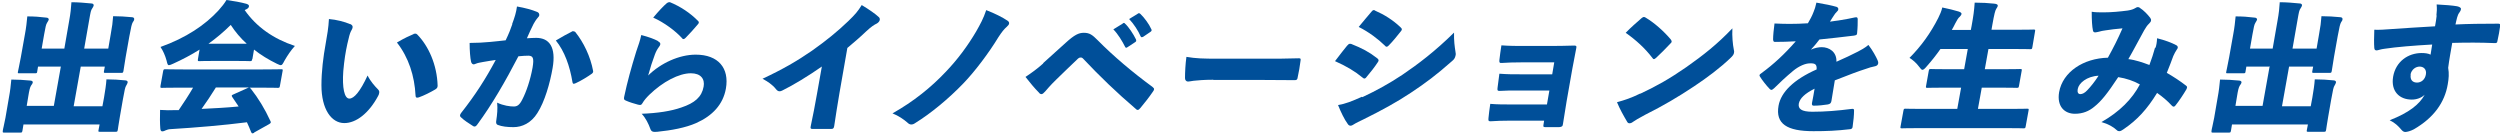 <svg fill="none" height="25" viewBox="0 0 452 25" width="452" xmlns="http://www.w3.org/2000/svg" xmlns:xlink="http://www.w3.org/1999/xlink"><clipPath id="a"><path d="m.469 0h451.532v24.119h-451.532z"/></clipPath><g clip-path="url(#a)" fill="#004f99"><path d="m10.975 12.043h-4.099l-.146.878c-.037.293-.073.329-.403.329h-2.818c-.293 0-.329 0-.256-.329.037-.22.22-.988.512-2.562l.732-4.099c.256-1.354.329-2.196.439-3.294 1.244 0 2.269.073 3.44.22.293 0 .439.183.439.329-.037.22-.183.366-.293.586-.22.329-.293.769-.549 2.159l-.439 2.525h4.099l.878-5.051c.256-1.391.329-2.233.403-3.331 1.244 0 2.416.11 3.587.22.293 0 .439.146.439.329-.037.22-.146.366-.256.549-.256.366-.293.586-.586 2.269l-.878 5.014h4.355l.439-2.562c.256-1.354.366-2.233.439-3.294 1.208 0 2.196.073 3.404.183.293 0 .439.183.403.366 0 .22-.146.366-.256.549-.183.329-.293.769-.622 2.562l-.659 3.697c-.256 1.537-.366 2.342-.403 2.525-.073.329-.073.366-.403.366h-2.818c-.329 0-.366 0-.293-.366l.146-.769h-4.355l-1.281 7.174h5.197l.293-1.574c.22-1.354.366-2.196.439-3.294 1.208 0 2.269.073 3.404.183.293 0 .439.183.439.329-.037.22-.146.403-.256.586-.22.329-.293.769-.622 2.562l-.549 3.148c-.256 1.427-.329 2.159-.366 2.306-.073.329-.073.366-.403.366h-2.818c-.293 0-.329 0-.256-.366l.183-.952h-13.761l-.183 1.098c-.073.329-.073.366-.403.366h-2.855c-.329 0-.329 0-.293-.366 0-.183.22-.915.476-2.306l.622-3.623c.256-1.354.329-2.196.439-3.294 1.208 0 2.269.073 3.44.183.293 0 .476.183.439.329-.037.22-.183.403-.293.549-.22.366-.329.769-.549 2.159l-.256 1.537h4.904l1.281-7.174z"/><path d="m45.963 24.009s-.256.11-.329.11-.146-.073-.22-.22c-.256-.659-.512-1.244-.769-1.793-4.319.549-9.077.952-13.835 1.244-.329 0-.695.146-.878.22-.183.11-.403.183-.586.183-.22 0-.329-.146-.366-.549-.073-.952-.073-2.123-.037-3.331 1.025.073 1.793.073 2.781.037h.586c.915-1.354 1.793-2.672 2.599-4.063h-2.342c-2.269 0-3.074.037-3.257.037-.329 0-.329 0-.293-.366l.476-2.635c.073-.329.11-.366.403-.366.146 0 .952.037 3.221.037h14.42c2.306 0 3.074-.037 3.257-.037.329 0 .366 0 .293.366l-.476 2.635c-.073.329-.073.366-.403.366-.183 0-.952-.037-3.257-.037h-1.83s.146.11.22.183c1.354 1.72 2.525 3.623 3.55 5.856.146.256.073.366-.22.549l-2.745 1.537zm-.366-13.322c-.073.329-.073.366-.403.366-.146 0-.805-.037-2.745-.037h-3.623c-1.94 0-2.599.037-2.745.037-.329 0-.329 0-.293-.366l.293-1.72c-1.501.952-3.111 1.793-4.721 2.525-.403.183-.659.293-.805.293-.256 0-.293-.256-.439-.842-.256-.915-.622-1.757-1.098-2.452 4.612-1.647 8.052-3.953 10.504-6.625.622-.695 1.025-1.208 1.427-1.867 1.318.183 2.562.403 3.623.695.293.11.476.22.439.439 0 .183-.146.366-.403.512-.146.037-.256.146-.366.183 2.123 3.038 5.197 5.197 9.077 6.478-.732.805-1.318 1.684-1.867 2.635-.329.622-.439.842-.695.842-.146 0-.366-.11-.695-.256-1.5-.732-2.891-1.574-4.136-2.562l-.293 1.72zm-6.588 5.161c-.805 1.318-1.684 2.599-2.562 3.843 2.196-.11 4.465-.22 6.698-.439-.366-.549-.732-1.098-1.135-1.684-.073-.11-.11-.183-.11-.256 0-.11.146-.183.329-.256l2.525-1.135s.183-.073.256-.11h-6.002zm3.953-7.942h1.647c-1.098-.988-2.086-2.159-2.891-3.404-1.244 1.244-2.599 2.379-4.026 3.404h1.684 3.623z"/><path d="m63.347 4.356c.293.146.439.329.403.549 0 .183-.11.439-.329.805-.146.293-.366 1.025-.622 2.233-.329 1.501-.549 2.891-.732 4.904-.22 3.001.183 4.978 1.098 4.978.842 0 1.94-1.244 3.294-4.172.549 1.098 1.354 1.976 1.867 2.489.22.22.293.439.22.695 0 .146-.073.293-.183.512-1.684 3.148-3.989 4.904-6.112 4.904-2.306 0-4.136-2.452-4.136-6.844 0-2.489.329-5.124.769-7.54.256-1.427.512-2.891.586-4.429 1.354.11 2.891.512 3.806.915zm11.383 1.793s.22-.073.329-.073c.146 0 .256.037.366.146 2.05 2.086 3.587 5.49 3.697 9.26 0 .366-.146.512-.439.695-.805.476-2.013 1.098-2.965 1.427-.366.11-.586.073-.586-.329-.183-3.55-1.244-6.881-3.367-9.589 1.354-.805 2.342-1.244 3.038-1.537z"/><path d="m92.592 4.356c.439-1.171.732-2.086.878-3.184 1.464.256 2.672.586 3.66.988.256.11.403.329.366.586 0 .146-.11.293-.256.439-.403.476-.549.769-.769 1.135-.403.805-.695 1.427-1.208 2.599.622-.037 1.244-.073 1.684-.073 2.379 0 3.624 1.684 2.965 5.453-.476 2.745-1.427 6.076-2.745 8.125-1.135 1.83-2.782 2.562-4.319 2.562-1.135 0-2.086-.11-2.855-.403-.256-.11-.366-.329-.256-.878.146-.952.256-2.013.146-3.148 1.135.549 2.342.695 3.001.695.586 0 1.025-.22 1.537-1.244.732-1.391 1.464-3.55 1.867-5.783.293-1.757.073-2.123-.732-2.159-.476 0-1.135.037-1.83.11-2.306 4.429-4.685 8.601-7.43 12.334-.183.256-.329.366-.512.366-.11 0-.183-.037-.293-.11-.695-.439-1.61-1.025-2.123-1.537-.183-.146-.22-.293-.183-.439 0-.11.11-.256.183-.366 2.599-3.294 4.465-6.222 6.259-9.589-.659.11-1.537.22-2.269.366-.622.11-1.025.183-1.354.329-.146.037-.256.11-.329.11-.256 0-.439-.183-.512-.512-.146-.622-.256-1.976-.256-3.367 1.244 0 2.599-.073 3.733-.183.988-.073 1.94-.22 2.782-.293.586-1.208.952-2.159 1.208-2.928zm10.906 1.281s.366 0 .513.146c1.5 1.867 2.745 4.429 3.221 7.027.036.183 0 .329-.22.512-.769.549-2.013 1.318-2.928 1.72-.146.037-.256.11-.329.11-.147 0-.22-.11-.257-.329-.475-2.891-1.427-5.563-3.001-7.503 1.025-.622 2.233-1.281 3.038-1.684z"/><path d="m118.979 7.465c.33.183.439.366.403.549 0 .11-.11.293-.22.439-.329.439-.549.842-.768 1.427-.403 1.061-.842 2.416-1.208 3.77 2.269-2.233 5.6-3.77 8.601-3.77 4.062 0 6.112 2.416 5.453 6.149-.512 2.855-2.416 4.904-5.38 6.222-1.903.842-4.465 1.318-7.027 1.574-.732.073-1.062 0-1.245-.512-.329-.915-.841-1.976-1.573-2.745 2.891-.11 5.307-.476 7.173-1.135 2.416-.805 3.697-1.903 4.026-3.77.256-1.391-.512-2.416-2.306-2.416-2.159 0-5.087 1.537-7.503 3.88-.549.549-.915.952-1.281 1.574-.183.293-.292.329-.768.22-.696-.183-1.537-.439-2.196-.732-.366-.146-.403-.293-.293-.769.549-2.599 1.244-5.124 2.159-8.089.403-1.171.696-1.976.915-3.001 1.391.366 2.379.732 3.038 1.098zm1.611-6.917s.329-.22.549-.146c1.866.769 3.659 1.94 5.087 3.404.11.11.146.183.11.293 0 .11-.074.22-.22.366-.512.622-1.537 1.757-2.159 2.379-.147.146-.256.22-.403.22-.11 0-.183-.073-.256-.183-1.208-1.318-3.221-2.818-5.197-3.697.951-1.135 1.83-2.086 2.489-2.635z"/><path d="m148.626 12.004c-2.453 1.72-5.234 3.404-7.174 4.355-.183.11-.366.146-.512.146-.257 0-.44-.146-.623-.366-.695-.878-1.537-1.391-2.452-1.903 3.624-1.684 6.332-3.257 8.967-5.087 2.489-1.757 4.575-3.44 6.552-5.344 1.244-1.208 1.72-1.757 2.415-2.891 1.281.769 2.452 1.574 3.111 2.196.147.146.183.329.147.512-.037.22-.257.476-.513.622-.512.256-.951.512-1.94 1.427-1.024.988-2.269 2.05-3.403 3.001l-1.428 8.162c-.366 2.05-.659 4.099-.951 5.966-.074.439-.22.512-.549.512-1.098 0-2.27 0-3.368 0-.366 0-.402-.11-.329-.476.403-1.976.769-3.696 1.135-5.856l.878-4.941z"/><path d="m182.15 3.733c.22.146.329.329.293.512 0 .183-.183.366-.403.586-.512.439-.915.952-1.537 1.903-1.684 2.782-4.246 6.185-6.295 8.308-2.672 2.782-5.893 5.453-8.747 7.21-.257.183-.476.256-.696.256-.256 0-.476-.11-.732-.366-.622-.549-1.574-1.208-2.672-1.647 3.843-2.159 7.027-4.758 9.553-7.43 2.232-2.306 4.099-4.868 5.563-7.357.769-1.354 1.318-2.342 1.83-3.88 1.61.622 2.891 1.281 3.843 1.903z"/><path d="m188.592 11.421c1.391-1.244 2.745-2.489 4.1-3.697 1.573-1.427 2.342-1.793 3.257-1.793 1.061 0 1.537.366 2.525 1.354 2.855 2.891 6.332 5.819 9.882 8.418.22.183.33.293.293.476 0 .11-.073.183-.183.366-.695 1.025-1.537 2.086-2.269 2.965-.22.256-.33.366-.513.366-.109 0-.182-.037-.292-.146-3.514-3.001-6.515-5.893-9.626-9.187-.11-.11-.22-.146-.366-.146-.183 0-.293.037-.476.183-1.464 1.354-2.635 2.562-3.953 3.806-1.134 1.098-1.683 1.793-2.013 2.159-.256.293-.475.476-.658.476-.147 0-.33-.073-.476-.293-.842-.842-1.574-1.757-2.416-2.818 1.098-.732 2.123-1.464 3.221-2.452zm14.421-7.21s.146-.073.183-.073c.073 0 .146.037.219.146.623.549 1.501 1.867 1.977 2.855 0 .073.036.11.036.22s-.073.183-.183.256l-1.39.915s-.184.11-.22.11c-.11 0-.146-.037-.22-.183-.512-1.025-1.317-2.342-2.122-3.148l1.72-1.061zm2.708-1.757s.146-.073.183-.073c.11 0 .146.037.293.146.695.659 1.574 1.867 1.94 2.708.073.073.073.183.073.256s-.037.146-.183.256l-1.354.915s-.183.073-.22.073c-.11 0-.146-.037-.22-.146-.439-1.025-1.244-2.269-2.086-3.148l1.611-.988z"/><path d="m219.336 14.418c-1.683 0-2.781.11-3.513.183-.549.073-.842.146-1.025.146-.293 0-.549-.22-.549-.622 0-1.025.073-2.562.256-3.843 1.757.293 3.001.329 5.783.329h8.235c2.306 0 4.026 0 6.258-.073.366 0 .403.037.367.366-.11.988-.33 2.159-.549 3.184-.037.293-.183.403-.513.403-2.159 0-3.843-.037-5.929-.037h-8.747z"/><path d="m243.639 8.198c.183-.256.33-.329.659-.256 1.94.769 3.257 1.464 4.612 2.525.256.183.366.329.329.512 0 .073-.073.183-.146.293-.549.842-1.355 1.867-2.013 2.635-.147.22-.293.293-.403.293-.073 0-.183-.037-.293-.146-1.464-1.208-2.964-2.086-5.014-3.001.952-1.244 1.684-2.196 2.233-2.855zm2.672 9.37c2.489-1.171 4.721-2.379 7.21-4.026 2.818-1.903 5.966-4.282 9.37-7.649-.037 1.501.11 2.489.256 3.44.073.293.073.549 0 .769-.073.329-.22.622-.586.915-2.818 2.489-4.758 3.953-7.466 5.746-2.525 1.684-5.27 3.184-8.601 4.831-.622.293-1.317.622-1.83.952-.146.11-.329.183-.476.183-.219 0-.402-.11-.549-.366-.549-.732-1.207-2.086-1.72-3.367 1.318-.22 2.526-.695 4.319-1.501zm1.61-15.409c.183-.22.293-.329.44-.329.109 0 .183 0 .292.11 1.611.695 3.185 1.684 4.539 2.965.183.183.293.293.256.439 0 .11-.073.183-.183.329-.659.842-1.501 1.867-2.196 2.562-.146.146-.256.22-.366.22s-.22-.073-.329-.22c-1.245-1.208-2.892-2.452-4.722-3.367.879-1.098 1.611-1.903 2.269-2.708z"/><path d="m281.043 11.274h-5.966c-1.318 0-2.599.037-3.587.11-.366.037-.439-.11-.403-.512.074-.769.22-1.647.366-2.672 1.574.11 2.745.11 4.1.11h4.904c1.281 0 2.891-.037 4.172-.073.366 0 .439.11.366.439-.256 1.281-.512 2.599-.732 3.843l-1.024 5.819c-.22 1.354-.44 2.672-.659 4.099-.037.403-.22.512-.696.549-.768 0-1.61 0-2.415 0-.439 0-.476-.037-.403-.476l.11-.695h-6.222c-1.244 0-2.416.037-3.44.11-.366 0-.44-.037-.403-.512.073-.769.183-1.683.329-2.635 1.208.11 2.599.11 4.063.11h6.185l.44-2.525h-5.564c-1.317 0-2.415 0-3.403.073-.403 0-.476-.073-.403-.586.11-.805.22-1.61.329-2.525 1.428.11 2.379.11 3.953.11h5.6l.366-2.159z"/><path d="m296.562 16.945c3.037-1.427 5.233-2.672 8.308-4.795 3.074-2.159 5.636-4.172 8.344-7.027-.073 1.464.074 2.928.257 3.843.073.22.073.403.036.586-.036.293-.256.586-.695.988-1.757 1.684-4.173 3.514-6.552 5.087-2.854 1.903-5.599 3.514-8.747 5.087-1.281.695-1.866 1.025-2.269 1.318-.22.183-.439.256-.622.256-.147 0-.293-.037-.403-.22-.695-1.171-1.354-2.342-1.866-3.587 1.464-.403 2.562-.769 4.209-1.574zm5.489-9.845s.22.293.183.439c0 .11-.109.22-.292.403-.696.769-1.794 1.83-2.489 2.489-.183.146-.293.256-.439.256-.11 0-.183-.11-.293-.256-1.318-1.72-2.928-3.184-4.795-4.502.879-.915 2.013-1.903 2.855-2.635.183-.146.293-.22.439-.22.11 0 .22.037.366.146 1.538.915 3.258 2.452 4.465 3.88z"/><path d="m327.453 8.966c.586-.293 1.391-.439 1.903-.439 1.354 0 2.745.842 2.672 2.635 1.354-.586 2.818-1.281 3.88-1.83.549-.293 1.207-.622 1.903-1.208.768.988 1.391 2.159 1.647 2.745.11.22.146.439.11.622-.037.22-.22.403-.513.476-.622.11-1.171.293-1.574.439-1.61.512-3.037 1.061-5.746 2.123-.219 1.318-.439 2.635-.622 3.77-.073.329-.22.512-.659.586-.695.11-1.647.22-2.525.22-.256 0-.366-.11-.33-.439.147-.769.366-1.867.476-2.635-1.757.878-2.672 1.757-2.855 2.708-.146.915.44 1.464 2.453 1.464 2.305 0 4.538-.183 7.1-.512.329-.037.439 0 .439.293 0 .769-.11 1.976-.256 2.891 0 .293-.183.439-.403.476-2.488.293-4.318.366-6.697.366-4.758 0-6.881-1.318-6.295-4.612.439-2.452 2.744-4.721 6.88-6.551.073-.952-.293-1.135-1.244-1.098-.769 0-1.94.476-3.001 1.354-1.281 1.061-2.526 2.233-3.441 3.148-.219.183-.366.293-.476.293-.109 0-.256-.073-.402-.256-.439-.439-1.318-1.537-1.684-2.159-.073-.073-.073-.146-.073-.22 0-.146.147-.256.366-.403 2.196-1.61 4.136-3.404 6.185-5.746-1.281.073-2.561.11-3.769.11-.256 0-.293-.146-.33-.439 0-.732.11-1.793.256-2.891.879.037 1.757.073 2.672.073 1.135 0 2.269-.037 3.367-.11.403-.695.732-1.281 1.025-2.05.183-.403.366-.988.513-1.684 1.537.256 2.781.512 3.66.769.256.11.329.293.292.476 0 .146-.146.293-.292.439-.22.22-.33.366-.513.659-.256.366-.402.622-.695 1.098 1.098-.146 2.891-.403 4.502-.769.402-.073.475 0 .512.293 0 .695 0 1.537-.11 2.562 0 .293-.146.366-.585.439-2.16.256-4.319.512-6.222.695-.513.659-.915 1.171-1.501 1.793z"/><path d="m356.328 5.416.146-.769c.329-1.83.439-2.635.549-4.172 1.208 0 2.598.073 3.513.183.513.037.696.22.659.366 0 .183-.146.366-.256.549-.22.329-.366.915-.732 2.965l-.146.842h4.099c2.452 0 3.33-.037 3.477-.037.329 0 .366 0 .293.366l-.476 2.818c-.073.329-.073.366-.403.366-.146 0-.988-.037-3.44-.037h-4.099l-.659 3.66h2.891c2.416 0 3.294-.037 3.477-.037.33 0 .366 0 .293.366l-.476 2.672c-.073.329-.073.366-.402.366-.183 0-1.025-.037-3.441-.037h-2.891l-.695 3.843h5.746c2.196 0 2.964-.037 3.111-.037.329 0 .366 0 .292.366l-.512 2.818c-.073.329-.073.366-.403.366-.146 0-.915-.037-3.111-.037h-15.701c-2.196 0-2.964.037-3.111.037-.329 0-.366 0-.293-.366l.513-2.818c.073-.329.073-.366.402-.366.147 0 .915.037 3.111.037h6.222l.696-3.843h-2.562c-2.416 0-3.294.037-3.477.037-.33 0-.366 0-.293-.366l.476-2.672c.073-.329.073-.366.402-.366.183 0 1.025.037 3.441.037h2.562l.659-3.66h-4.941c-.769 1.098-1.611 2.159-2.489 3.148-.366.439-.586.622-.769.622s-.329-.22-.622-.586c-.512-.695-1.171-1.244-1.72-1.574 2.086-2.086 3.806-4.465 5.197-7.21.293-.586.586-1.244.732-1.903 1.061.22 2.159.476 2.965.732.329.11.549.256.512.439s-.146.329-.366.549c-.22.183-.403.476-.732 1.098-.183.403-.439.842-.659 1.244z"/><path d="m389.709 8.673c.146-.439.256-.952.292-1.757 1.464.366 2.636.805 3.514 1.281.183.11.256.293.22.439 0 .11-.074.183-.147.293-.293.439-.439.732-.659 1.208-.329.842-.658 1.83-1.171 3.038 1.098.622 2.452 1.501 3.477 2.306.256.183.22.329.073.659-.512.878-1.354 2.159-2.013 2.965-.109.11-.183.183-.292.183-.11 0-.22-.073-.33-.183-.805-.878-1.683-1.61-2.672-2.306-1.793 2.928-3.586 4.904-6.148 6.625-.257.183-.476.293-.696.293-.146 0-.293-.037-.439-.183-.622-.586-1.574-1.135-2.782-1.464 3.294-1.867 5.564-4.172 6.954-6.808-1.098-.622-2.488-1.098-3.916-1.318-1.976 3.001-3.074 4.355-4.319 5.344-.951.805-2.086 1.281-3.513 1.281-1.867 0-3.294-1.318-2.855-3.916.659-3.66 4.392-6.112 8.821-6.222 1.024-1.867 1.793-3.367 2.635-5.307-1.281.11-2.123.22-3.075.366-.402.037-.841.146-1.244.256-.22.037-.439.11-.622.11-.256 0-.366-.146-.403-.366-.146-.695-.219-1.83-.219-3.367.695.11 1.244.11 2.159.11 1.427 0 2.965-.146 4.355-.329.659-.11.989-.22 1.428-.476.11-.073.256-.146.366-.146.146 0 .293.037.402.146.696.439 1.391 1.171 1.867 1.793.11.146.183.329.146.476 0 .183-.146.366-.329.549-.403.366-.622.769-.915 1.244-1.061 1.903-1.976 3.697-2.855 5.197 1.281.146 2.635.622 3.807 1.061.439-1.171.732-2.086 1.024-3.148zm-14.055 7.393c-.11.622.073.952.476.952.366 0 .805-.22 1.244-.695.659-.695 1.318-1.501 2.05-2.635-2.159.11-3.587 1.354-3.77 2.416z"/><path d="m410.239 12.043h-4.099l-.146.878c-.037.293-.073.329-.403.329h-2.818c-.293 0-.329 0-.256-.329.036-.22.219-.988.512-2.562l.732-4.099c.256-1.354.33-2.196.439-3.294 1.245 0 2.27.073 3.441.22.293 0 .439.183.439.329-.037.22-.183.366-.293.586-.219.329-.293.769-.549 2.159l-.439 2.525h4.099l.879-5.051c.256-1.391.329-2.233.402-3.331 1.245 0 2.416.11 3.587.22.293 0 .439.146.439.329-.036.22-.146.366-.256.549-.256.366-.293.586-.586 2.269l-.878 5.014h4.355l.44-2.562c.256-1.354.366-2.233.439-3.294 1.208 0 2.196.073 3.404.183.292 0 .439.183.402.366 0 .22-.146.366-.256.549-.183.329-.293.769-.622 2.562l-.659 3.697c-.256 1.537-.366 2.342-.403 2.525-.073.329-.073.366-.402.366h-2.818c-.33 0-.366 0-.293-.366l.146-.769h-4.355l-1.281 7.174h5.197l.293-1.574c.219-1.354.366-2.196.439-3.294 1.208 0 2.269.073 3.404.183.293 0 .439.183.439.329-.037.22-.146.403-.256.586-.22.329-.293.769-.622 2.562l-.549 3.148c-.257 1.427-.33 2.159-.366 2.306-.074.329-.074.366-.403.366h-2.818c-.293 0-.33 0-.256-.366l.183-.952h-13.725l-.183 1.098c-.074.329-.074.366-.403.366h-2.818c-.33 0-.329 0-.293-.366 0-.183.22-.915.476-2.306l.622-3.623c.256-1.354.33-2.196.439-3.294 1.208 0 2.269.073 3.441.183.292 0 .475.183.439.329-.037.22-.183.403-.293.549-.22.366-.329.769-.549 2.159l-.256 1.537h4.904l1.281-7.174z"/><path d="m440.508 2.744c.073-.622.11-1.135.036-1.94 1.464.073 2.855.183 3.697.329.476.11.769.293.695.549-.036.256-.183.439-.329.659-.146.183-.256.476-.366.842-.11.366-.183.805-.293 1.244 2.196-.11 4.941-.146 7.759-.146.257 0 .366.11.33.366-.11.805-.293 1.903-.513 2.818-.036.293-.183.329-.475.329-2.672-.11-4.978-.11-7.686-.037-.257 1.501-.549 3.038-.732 4.502.183 1.061.109 1.903-.074 2.965-.549 3.294-2.525 6.076-6.148 8.162-.549.293-1.208.476-1.537.476-.293 0-.513-.183-.732-.439-.549-.659-1.172-1.244-2.087-1.684 3.477-1.354 5.381-2.855 6.332-4.612-.622.586-1.464.878-2.342.878-2.233 0-3.807-1.501-3.367-4.136.475-2.745 2.708-4.282 5.16-4.282.586 0 1.208.073 1.61.293.11-.695.183-1.244.293-1.83-3.257.183-6.478.439-8.637.769-.659.073-1.208.293-1.391.293-.293 0-.403-.11-.439-.439-.073-.769-.037-2.159 0-3.294 1.061.037 1.866-.037 2.928-.11 2.452-.183 5.051-.329 8.052-.512.146-.805.219-1.244.292-1.903zm-4.648 10.76c-.147.915.329 1.427 1.134 1.427.769 0 1.464-.549 1.611-1.501.146-.878-.403-1.391-1.135-1.391-.695 0-1.464.512-1.647 1.427z"/></g></svg>